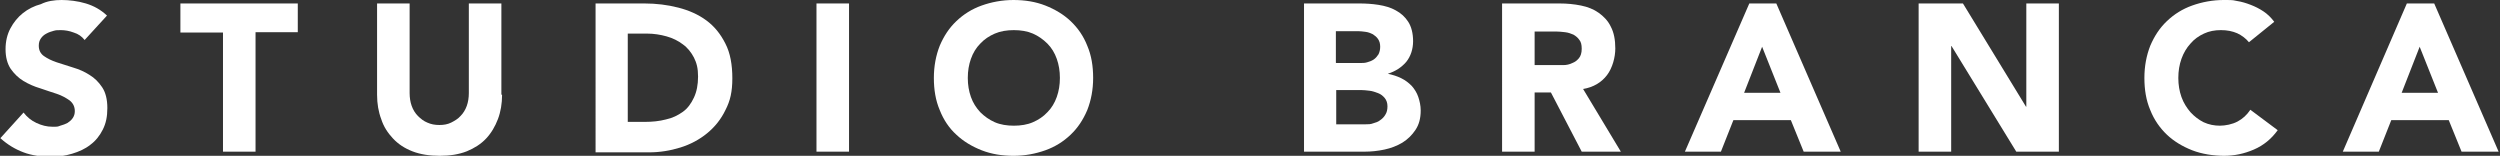 <?xml version="1.0" encoding="UTF-8"?>
<svg id="Layer_1" xmlns="http://www.w3.org/2000/svg" version="1.1" viewBox="0 0 722 45">
  <rect x="0" y="0" width="722" height="45" fill="#333333" stroke="none"/>
  <!-- Generator: Adobe Illustrator 29.6.1, SVG Export Plug-In . SVG Version: 2.1.1 Build 9)  -->
  <defs>
    <style>
      .st0 {
        fill: #fff;
      }
    </style>
  </defs>
  <path class="st0" d="M24.4,11.5c-.8-1-1.8-1.7-3.1-2.1-1.3-.5-2.6-.7-3.7-.7s-1.4,0-2.1.2c-.7.2-1.4.4-2.1.8-.6.3-1.2.8-1.6,1.4-.4.6-.6,1.2-.6,2.1,0,1.3.5,2.3,1.5,3,1,.7,2.2,1.3,3.7,1.8,1.5.5,3.1,1,4.7,1.5,1.7.5,3.3,1.2,4.7,2.1,1.5.9,2.7,2.1,3.7,3.6,1,1.5,1.5,3.5,1.5,6s-.4,4.4-1.3,6.2-2.1,3.3-3.6,4.4c-1.5,1.2-3.3,2-5.3,2.6-2,.6-4.1.9-6.3.9s-5.4-.4-7.7-1.3c-2.4-.9-4.6-2.2-6.7-4.1l6.7-7.4c1,1.3,2.2,2.3,3.7,3,1.5.7,3,1.1,4.6,1.1s1.5,0,2.3-.3c.8-.2,1.5-.5,2.1-.8.6-.4,1.1-.8,1.5-1.4.4-.6.6-1.2.6-2,0-1.3-.5-2.3-1.5-3.1-1-.7-2.2-1.4-3.7-1.9-1.5-.5-3.1-1-4.8-1.6-1.7-.5-3.3-1.2-4.8-2.1-1.5-.9-2.7-2.1-3.7-3.5-1-1.5-1.5-3.4-1.5-5.7s.5-4.3,1.4-6c.9-1.7,2.1-3.2,3.6-4.4,1.5-1.2,3.3-2.1,5.2-2.6C13.6.3,15.7,0,17.8,0s4.7.3,7,1c2.3.7,4.3,1.8,6.1,3.5l-6.5,7.1h0Z"/>
  <path class="st0" d="M64.3,9.4h-12.2V1h33.9v8.3h-12.2v34.5h-9.4V9.4Z"/>
  <path class="st0" d="M145,27.4c0,2.5-.4,4.9-1.2,7-.8,2.1-1.9,4-3.4,5.6-1.5,1.6-3.4,2.8-5.6,3.7-2.3.9-4.9,1.3-7.8,1.3s-5.6-.4-7.9-1.3c-2.3-.9-4.1-2.1-5.6-3.7-1.5-1.6-2.7-3.4-3.4-5.6-.8-2.1-1.2-4.5-1.2-7V1h9.4v25.9c0,1.3.2,2.6.6,3.7.4,1.1,1,2.1,1.8,2.9.8.8,1.7,1.5,2.7,1.9,1.1.5,2.2.7,3.5.7s2.4-.2,3.4-.7c1-.5,2-1.1,2.7-1.9.8-.8,1.4-1.8,1.8-2.9.4-1.1.6-2.4.6-3.7V1h9.4v26.3Z"/>
  <path class="st0" d="M171.9,1h14.2c3.4,0,6.7.4,9.8,1.2,3.1.8,5.8,2,8.1,3.7,2.3,1.7,4.1,3.9,5.5,6.7,1.4,2.7,2,6.1,2,10s-.6,6.5-2,9.2c-1.3,2.7-3.1,4.9-5.3,6.7-2.2,1.8-4.8,3.2-7.7,4.1-2.9.9-5.9,1.4-9.1,1.4h-15.4V1ZM181.3,35.2h4.9c2.2,0,4.2-.2,6.1-.7,1.9-.4,3.5-1.2,4.9-2.2,1.4-1,2.4-2.4,3.2-4.1s1.2-3.7,1.2-6.1-.4-3.9-1.2-5.5c-.8-1.5-1.8-2.8-3.2-3.8-1.3-1-2.9-1.8-4.7-2.3-1.8-.5-3.7-.8-5.6-.8h-5.6v25.4Z"/>
  <path class="st0" d="M235.8,1h9.4v42.8h-9.4V1Z"/>
  <path class="st0" d="M269.7,22.5c0-3.4.6-6.5,1.7-9.3,1.2-2.8,2.7-5.1,4.8-7.1,2.1-2,4.5-3.5,7.3-4.5,2.8-1,5.9-1.6,9.2-1.6s6.4.5,9.2,1.6c2.8,1.1,5.3,2.6,7.3,4.5,2.1,2,3.7,4.3,4.8,7.1,1.2,2.8,1.7,5.9,1.7,9.3s-.6,6.5-1.7,9.3c-1.2,2.8-2.7,5.1-4.8,7.1-2.1,2-4.5,3.5-7.3,4.5-2.8,1-5.9,1.6-9.2,1.6s-6.4-.5-9.2-1.6c-2.8-1.1-5.3-2.6-7.3-4.5-2.1-1.9-3.7-4.3-4.8-7.1-1.2-2.8-1.7-5.9-1.7-9.3ZM279.5,22.5c0,2,.3,3.8.9,5.5.6,1.7,1.5,3.1,2.7,4.4,1.2,1.2,2.6,2.2,4.2,2.9s3.5,1,5.5,1,3.9-.3,5.5-1c1.6-.7,3-1.6,4.2-2.9,1.2-1.2,2.1-2.7,2.7-4.4.6-1.7.9-3.5.9-5.5s-.3-3.8-.9-5.5c-.6-1.7-1.5-3.2-2.7-4.4-1.2-1.2-2.6-2.2-4.2-2.9-1.6-.7-3.5-1-5.5-1s-3.9.3-5.5,1c-1.6.7-3,1.6-4.2,2.9-1.2,1.2-2.1,2.7-2.7,4.4-.6,1.7-.9,3.5-.9,5.5Z"/>
  <path class="st0" d="M376.5,1h16c1.8,0,3.7.1,5.6.4,1.9.3,3.6.8,5,1.6,1.5.8,2.7,1.9,3.6,3.3s1.4,3.3,1.4,5.6-.7,4.4-2,6c-1.4,1.6-3.1,2.7-5.3,3.4h0c1.4.3,2.7.7,3.9,1.3,1.2.6,2.1,1.3,3,2.2.8.9,1.5,2,1.9,3.2.4,1.2.7,2.5.7,3.9,0,2.3-.5,4.1-1.5,5.6-1,1.5-2.2,2.7-3.8,3.7-1.5.9-3.3,1.6-5.2,2-1.9.4-3.8.6-5.7.6h-17.5V1h0ZM385.9,18.2h6.8c.7,0,1.5,0,2.1-.2.7-.2,1.3-.4,1.9-.8.6-.4,1-.9,1.4-1.5.3-.6.5-1.3.5-2.2s-.2-1.6-.6-2.2c-.4-.6-.9-1-1.5-1.4-.6-.3-1.3-.6-2.1-.7-.8-.1-1.5-.2-2.2-.2h-6.4v9.1h0ZM385.9,35.9h8.5c.7,0,1.5,0,2.2-.3.7-.2,1.4-.4,2-.9.6-.4,1.1-.9,1.5-1.6.4-.6.6-1.4.6-2.4s-.3-1.8-.8-2.4c-.5-.6-1.1-1.1-1.9-1.4-.8-.3-1.6-.6-2.5-.7-.9-.1-1.7-.2-2.5-.2h-7.1v9.7h0Z"/>
  <path class="st0" d="M433.8,1h16.6c2.2,0,4.2.2,6.2.6,2,.4,3.7,1.1,5.1,2.1s2.7,2.3,3.5,4c.9,1.7,1.3,3.8,1.3,6.3s-.8,5.6-2.4,7.7c-1.6,2.1-3.9,3.5-6.9,4l10.9,18.1h-11.3l-8.9-17.1h-4.7v17.1h-9.4V1ZM443.2,18.8h5.6c.9,0,1.8,0,2.7,0,.9,0,1.8-.2,2.6-.6.8-.3,1.4-.8,1.9-1.4.5-.6.8-1.5.8-2.7s-.2-2-.7-2.6c-.4-.6-1-1.1-1.7-1.5-.7-.3-1.5-.6-2.4-.7-.9-.1-1.8-.2-2.6-.2h-6.2v9.7h0Z"/>
  <path class="st0" d="M505.2,1h7.8l18.6,42.8h-10.7l-3.7-9.1h-16.6l-3.6,9.1h-10.4L505.2,1ZM508.9,13.5l-5.2,13.3h10.5l-5.3-13.3Z"/>
  <path class="st0" d="M554.1,1h12.8l18.2,29.8h.1V1h9.4v42.8h-12.3l-18.7-30.5h-.1v30.5h-9.4V1Z"/>
  <path class="st0" d="M649.5,12.2c-.9-1.1-2.1-2-3.4-2.6-1.4-.6-2.9-.9-4.7-.9s-3.4.3-4.9,1c-1.5.7-2.8,1.6-3.9,2.9-1.1,1.2-2,2.7-2.6,4.4-.6,1.7-.9,3.5-.9,5.5s.3,3.8.9,5.5c.6,1.7,1.5,3.1,2.6,4.4,1.1,1.2,2.4,2.2,3.8,2.9,1.5.7,3.1,1,4.7,1s3.6-.4,5.1-1.2c1.5-.8,2.7-1.9,3.7-3.4l7.9,5.9c-1.8,2.5-4.1,4.4-6.9,5.6-2.8,1.2-5.6,1.8-8.6,1.8s-6.4-.5-9.2-1.6c-2.8-1.1-5.3-2.6-7.3-4.5s-3.7-4.3-4.8-7.1c-1.2-2.8-1.7-5.9-1.7-9.3s.6-6.5,1.7-9.3c1.2-2.8,2.7-5.1,4.8-7.1,2.1-2,4.5-3.5,7.3-4.5,2.8-1,5.9-1.6,9.2-1.6s2.5.1,3.8.3c1.3.2,2.6.6,3.9,1.1,1.3.5,2.5,1.1,3.7,1.9,1.2.8,2.2,1.8,3.1,3l-7.3,5.9h0Z"/>
  <path class="st0" d="M695.2,1h7.8l18.6,42.8h-10.7l-3.7-9.1h-16.6l-3.6,9.1h-10.4l18.5-42.8ZM698.8,13.5l-5.2,13.3h10.5l-5.3-13.3Z"/>
</svg>